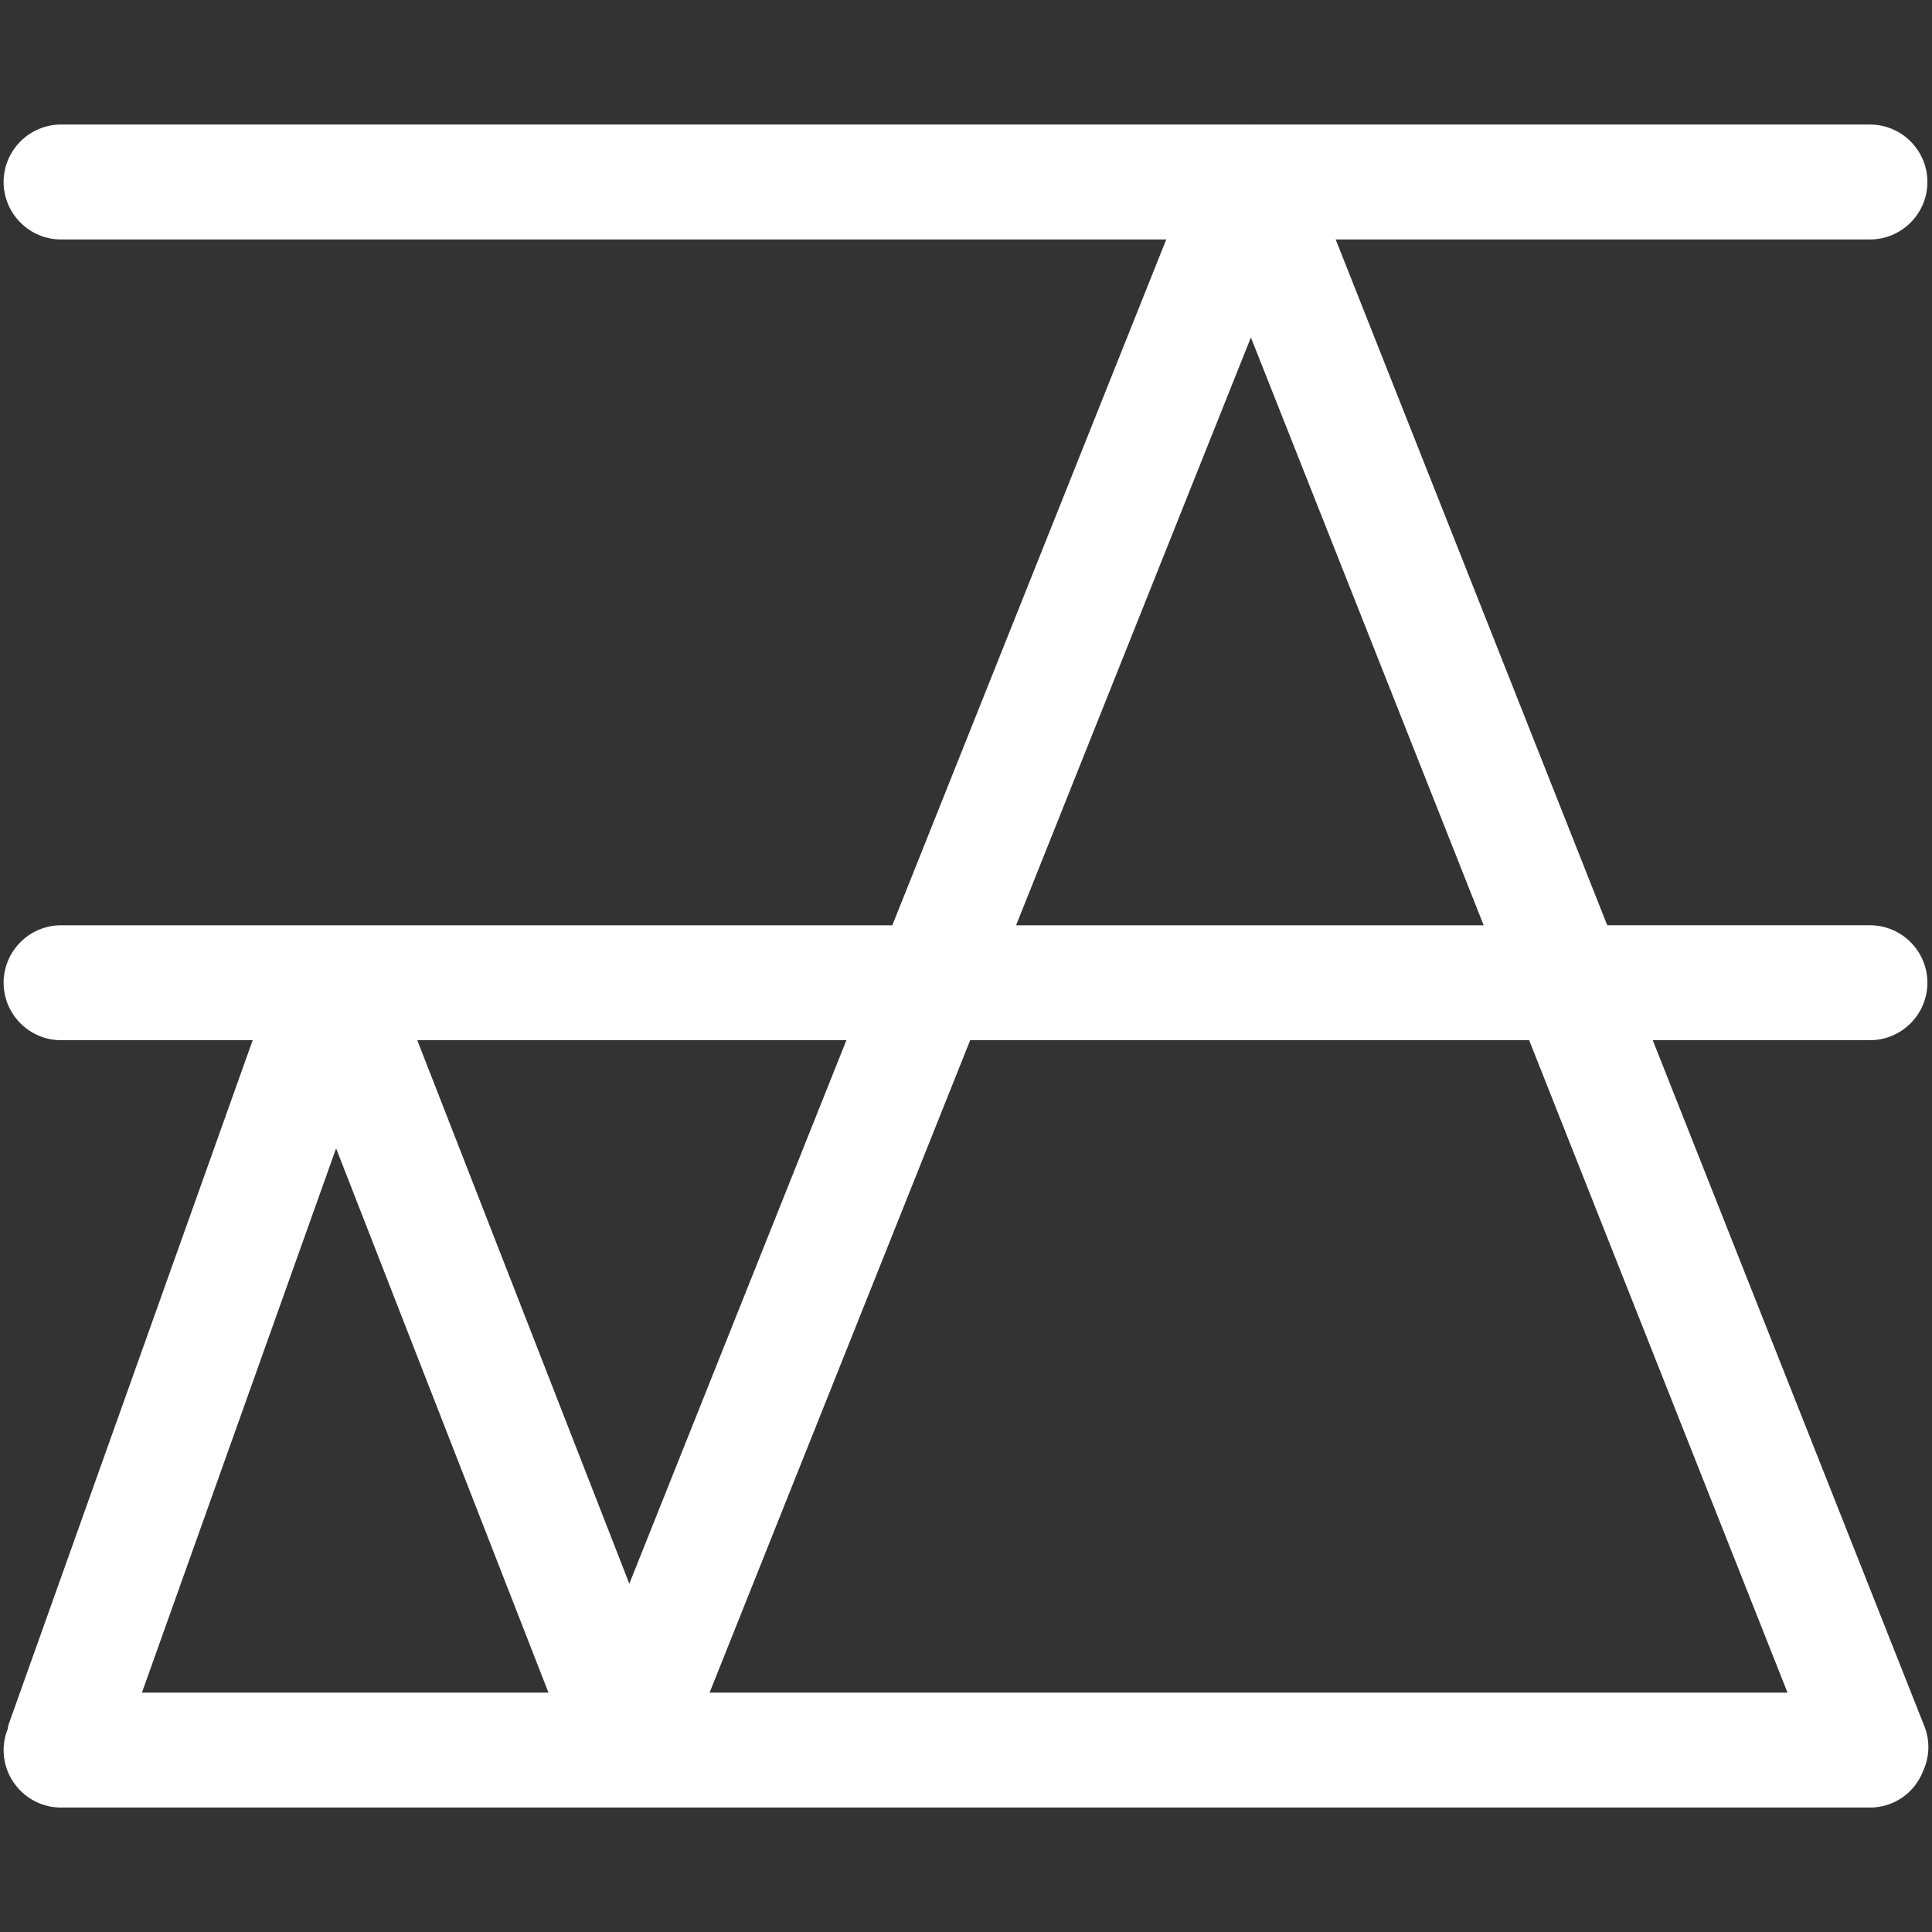 <svg version="1.1" id="Layer_1" xmlns="http://www.w3.org/2000/svg" xmlns:xlink="http://www.w3.org/1999/xlink" x="0px" y="0px"
	 viewBox="0 0 500 500" style="enable-background:new 0 0 500 500;" xml:space="preserve">
<rect x="0" y="0" width="500" height="500" fill="#333333" stroke="none"/>
<style type="text/css">
	.st0{fill:#FFFFFF;}
</style>
<path class="st0" d="M15.808,467.793c-8.2,0-14.871-6.672-14.871-14.872c0-1.87,0.362-3.716,1.077-5.495
	c0.026-0.337,0.082-0.763,0.248-1.236l63.132-176.986H15.808c-8.2,0-14.871-6.672-14.871-14.871c0-8.2,6.671-14.872,14.871-14.872
	H230.93l70.894-177.487H15.808c-8.2,0-14.871-6.671-14.871-14.871S7.608,32.23,15.808,32.23h307.172l0.023-0.012l0.785-0.011
	c0.136,0,0.269,0.008,0.4,0.023h159.75c8.2,0,14.872,6.671,14.872,14.871s-6.672,14.871-14.872,14.871H345.673l70.281,177.487
	h67.984c8.2,0,14.872,6.672,14.872,14.872c0,8.199-6.672,14.871-14.872,14.871h-56.21l70.3,177.543
	c1.477,3.725,1.371,7.815-0.296,11.527c-2.24,5.787-7.643,9.521-13.794,9.521H15.808z M462.603,438.049l-66.859-168.846H251.083
	l-67.442,168.846H462.603z M141.943,438.049l-54.96-140.854l-50.25,140.854H141.943z M162.869,409.862l56.181-140.659h-111.06
	L162.869,409.862z M383.969,239.46l-60.24-152.128L262.966,239.46H383.969z"/>
</svg>
